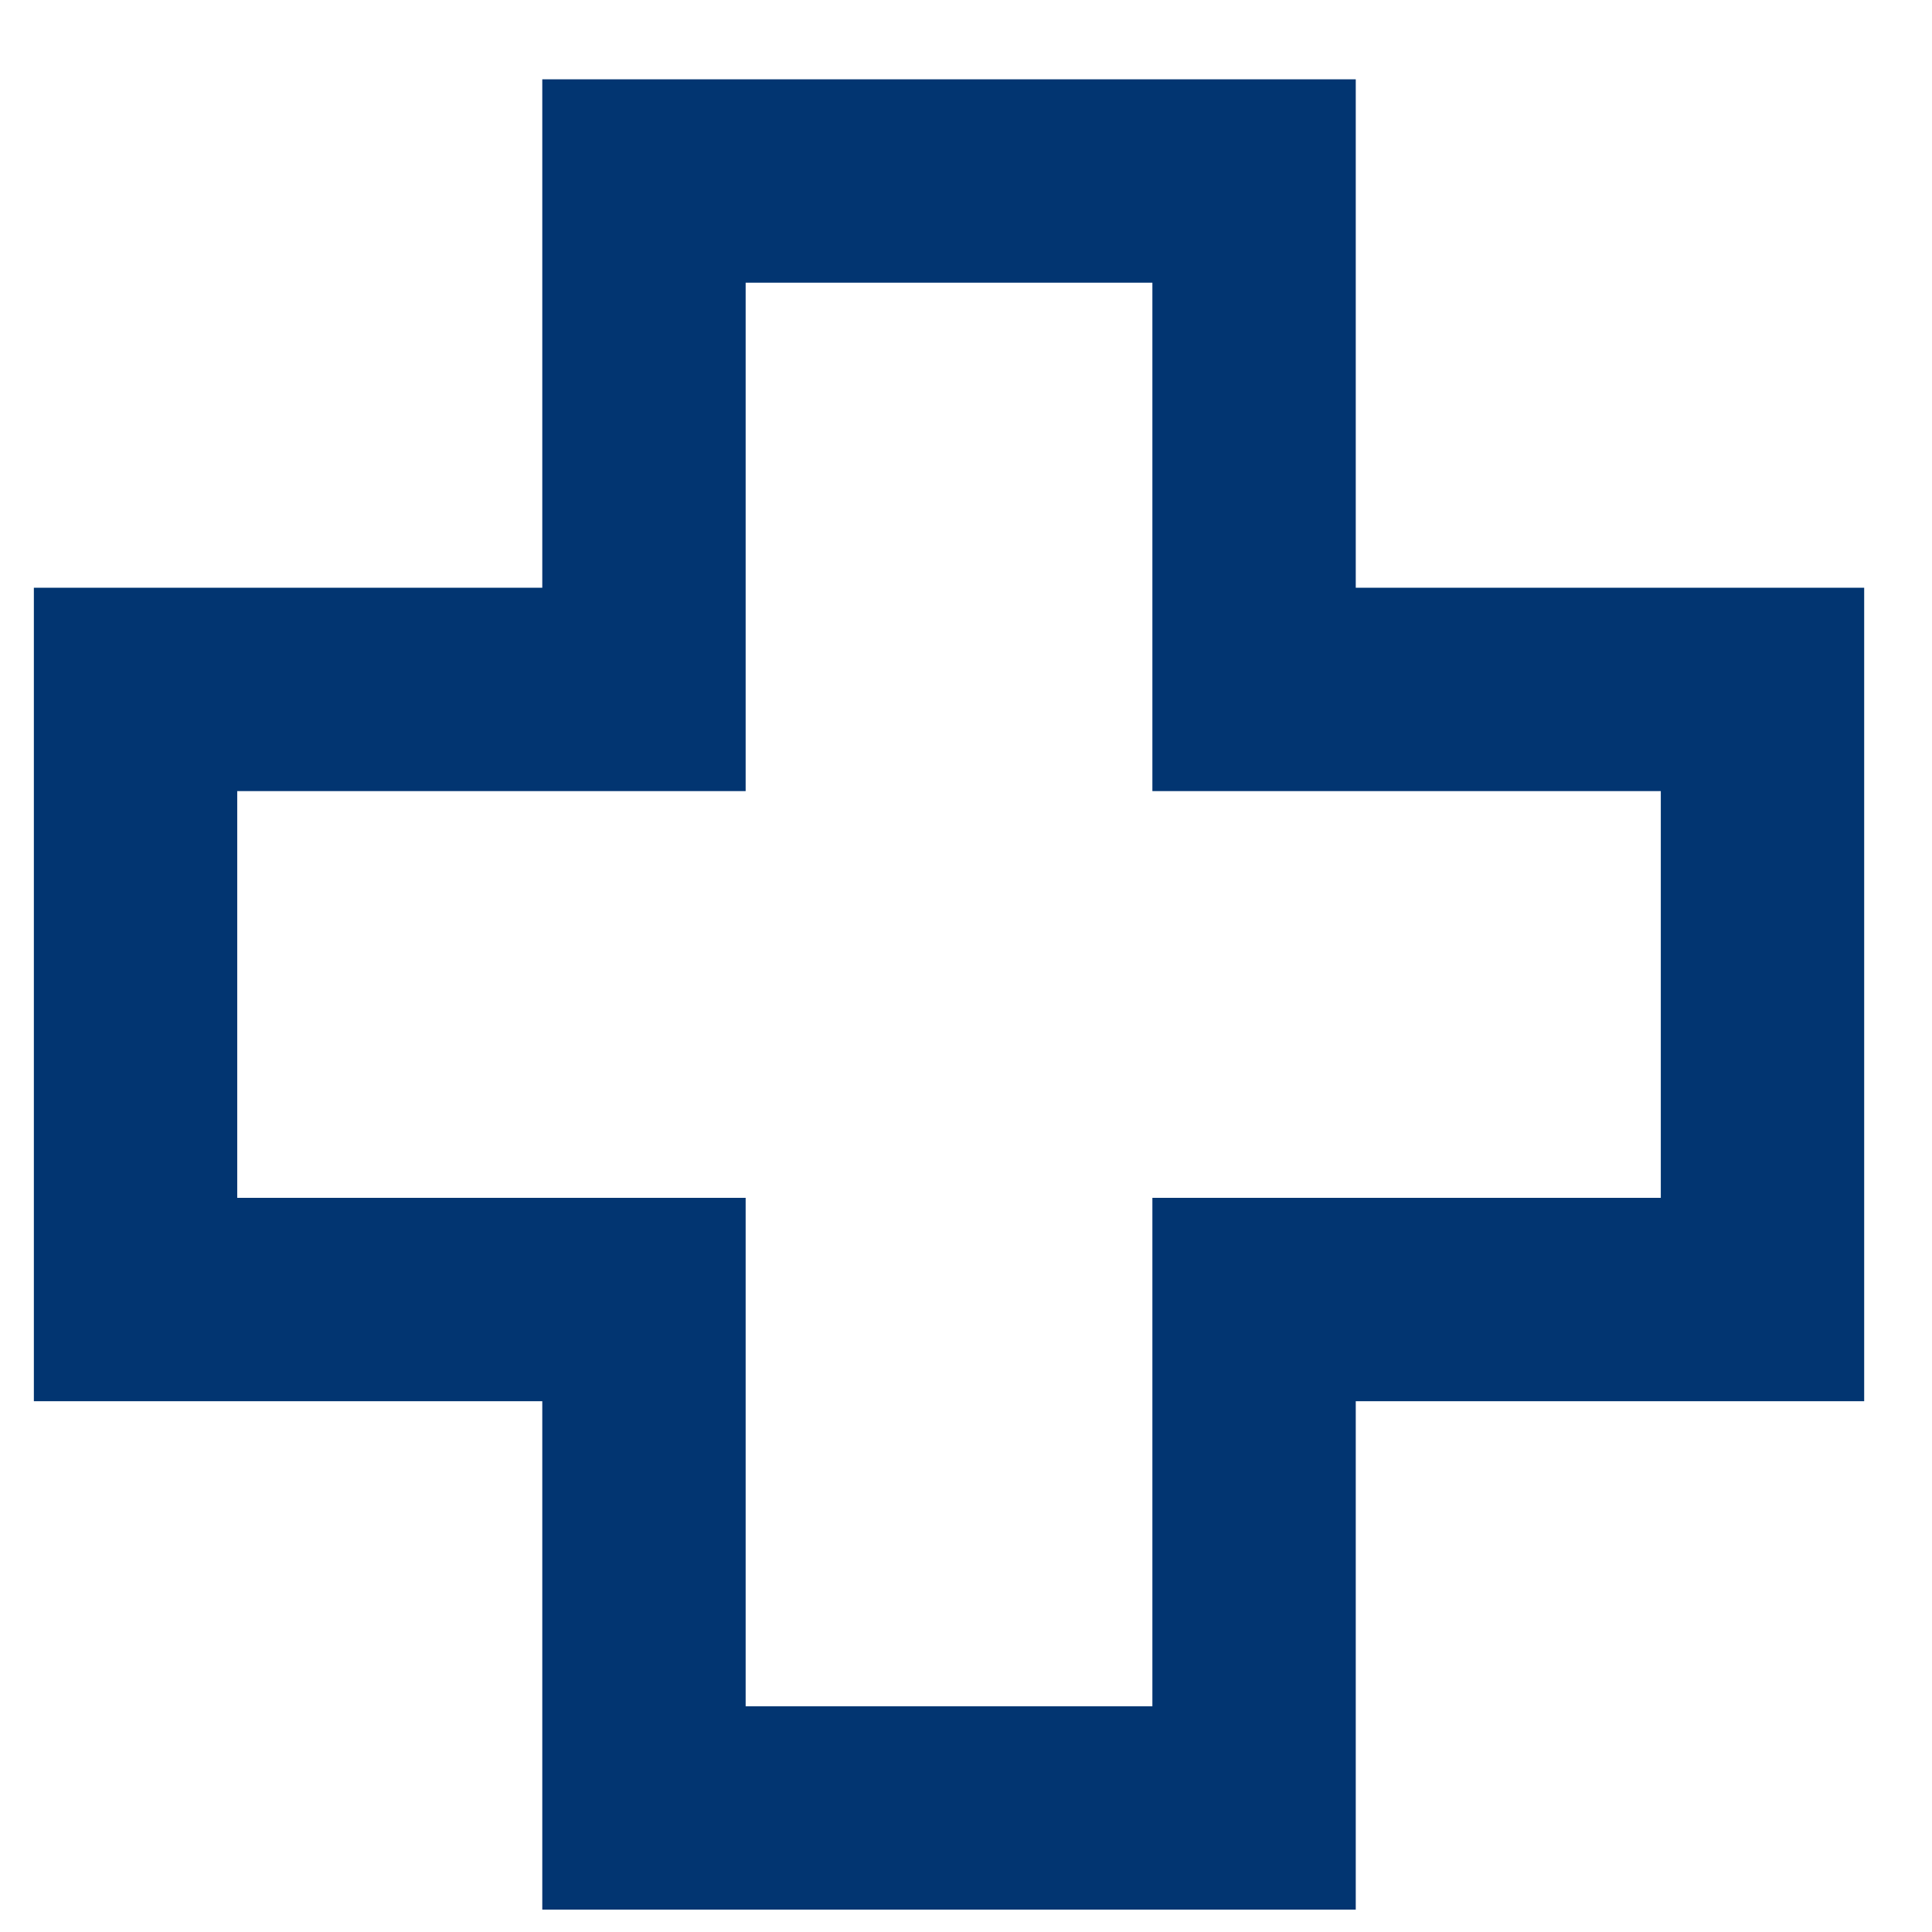 <svg width="19" height="19" viewBox="0 0 19 19" fill="none" xmlns="http://www.w3.org/2000/svg">
<path d="M5.333 18.78V13.78H0.333V5.78H5.333V0.78H13.333V5.78H18.333V13.78H13.333V18.78H5.333ZM7.333 16.78H11.333V11.78H16.333V7.78H11.333V2.78H7.333V7.78H2.333V11.78H7.333V16.78Z" fill="#023571"/>
</svg>
